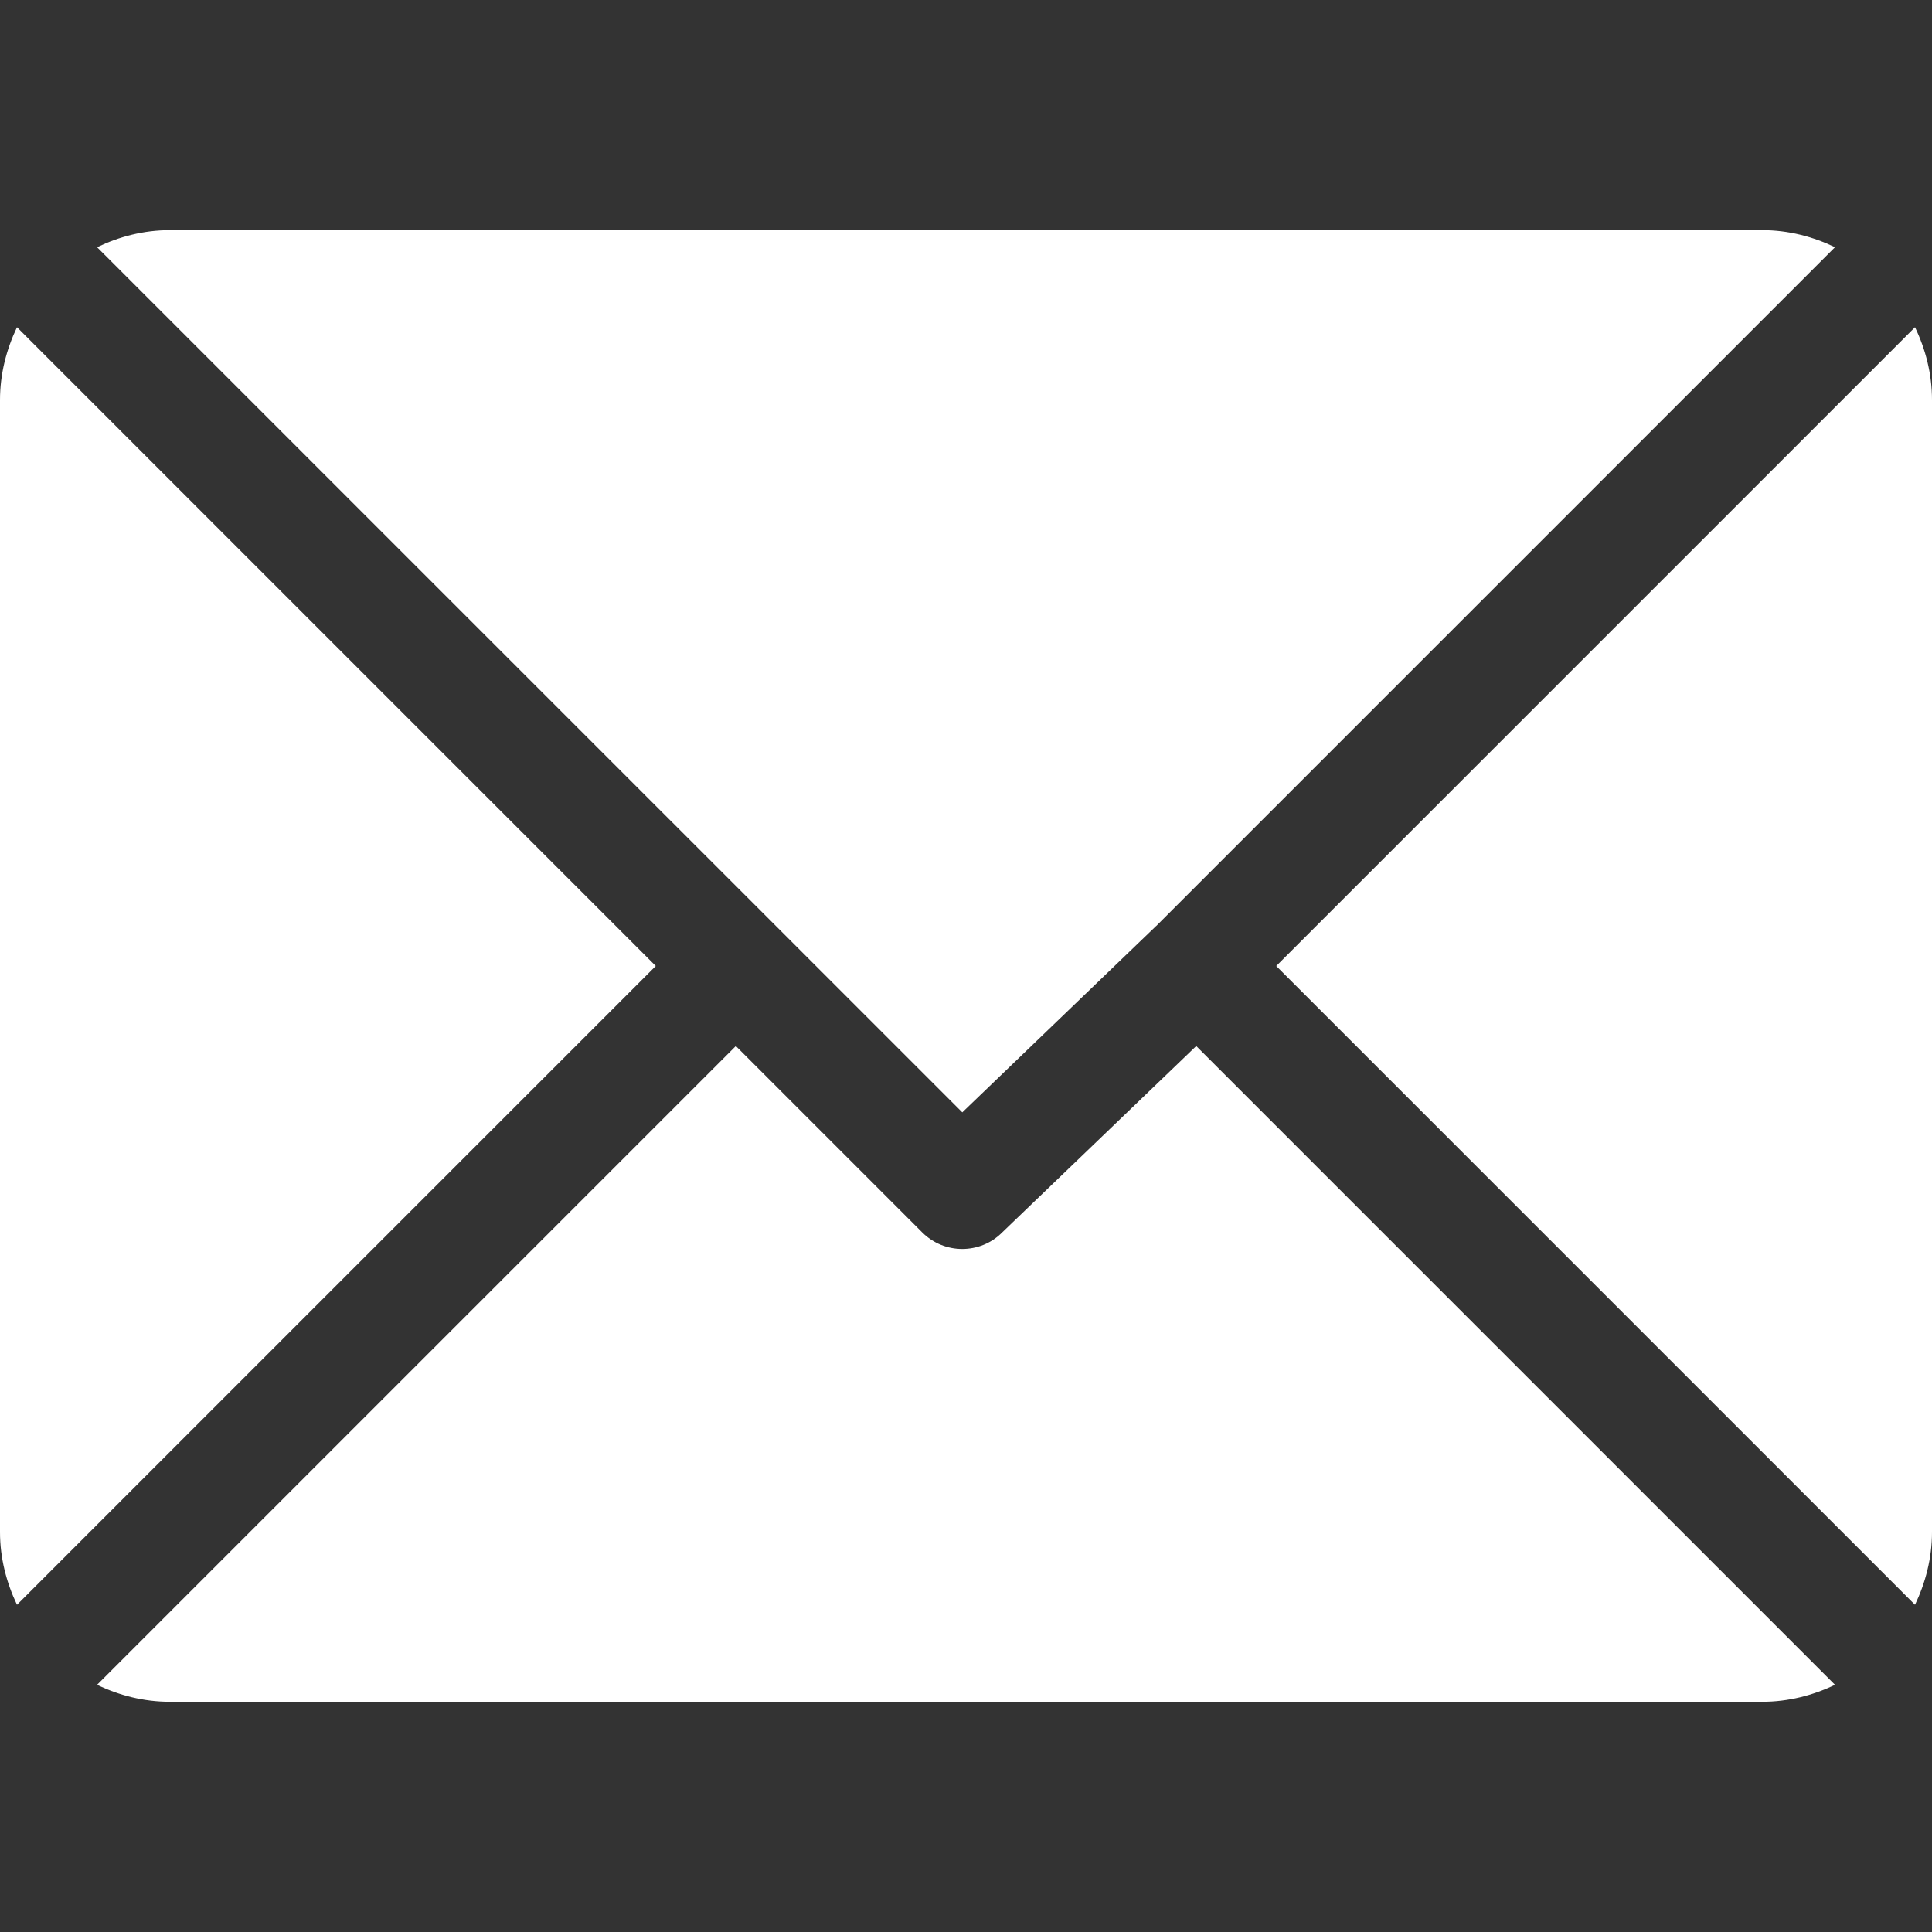 <svg width="24" height="24" viewBox="0 0 24 24" fill="none" xmlns="http://www.w3.org/2000/svg">
<rect x="0" y="0" width="24" height="24" fill="#333333" stroke="none"/>
<g clip-path="url(#clip0_146_926)">
<path d="M21.891 2.859H2.11C1.785 2.859 1.481 2.939 1.206 3.071L11.954 13.818L14.362 11.503C14.362 11.503 14.363 11.503 14.363 11.503C14.363 11.503 14.363 11.503 14.363 11.503L22.795 3.071C22.52 2.939 22.216 2.859 21.891 2.859Z" fill="white"/>
<path d="M23.789 4.065L15.854 12L23.789 19.935C23.92 19.66 24 19.356 24 19.031V4.969C24 4.644 23.921 4.34 23.789 4.065Z" fill="white"/>
<path d="M0.211 4.065C0.08 4.34 0 4.644 0 4.969V19.032C0 19.356 0.08 19.66 0.211 19.935L8.146 12L0.211 4.065Z" fill="white"/>
<path d="M14.86 12.994L12.45 15.309C12.313 15.447 12.133 15.515 11.953 15.515C11.774 15.515 11.594 15.447 11.456 15.309L9.141 12.994L1.206 20.929C1.481 21.061 1.785 21.14 2.11 21.14H21.891C22.216 21.14 22.52 21.061 22.795 20.929L14.86 12.994Z" fill="white"/>
</g>
<defs>
<clipPath id="clip0_146_926">
<rect width="24" height="24" fill="white"/>
</clipPath>
</defs>
</svg>
